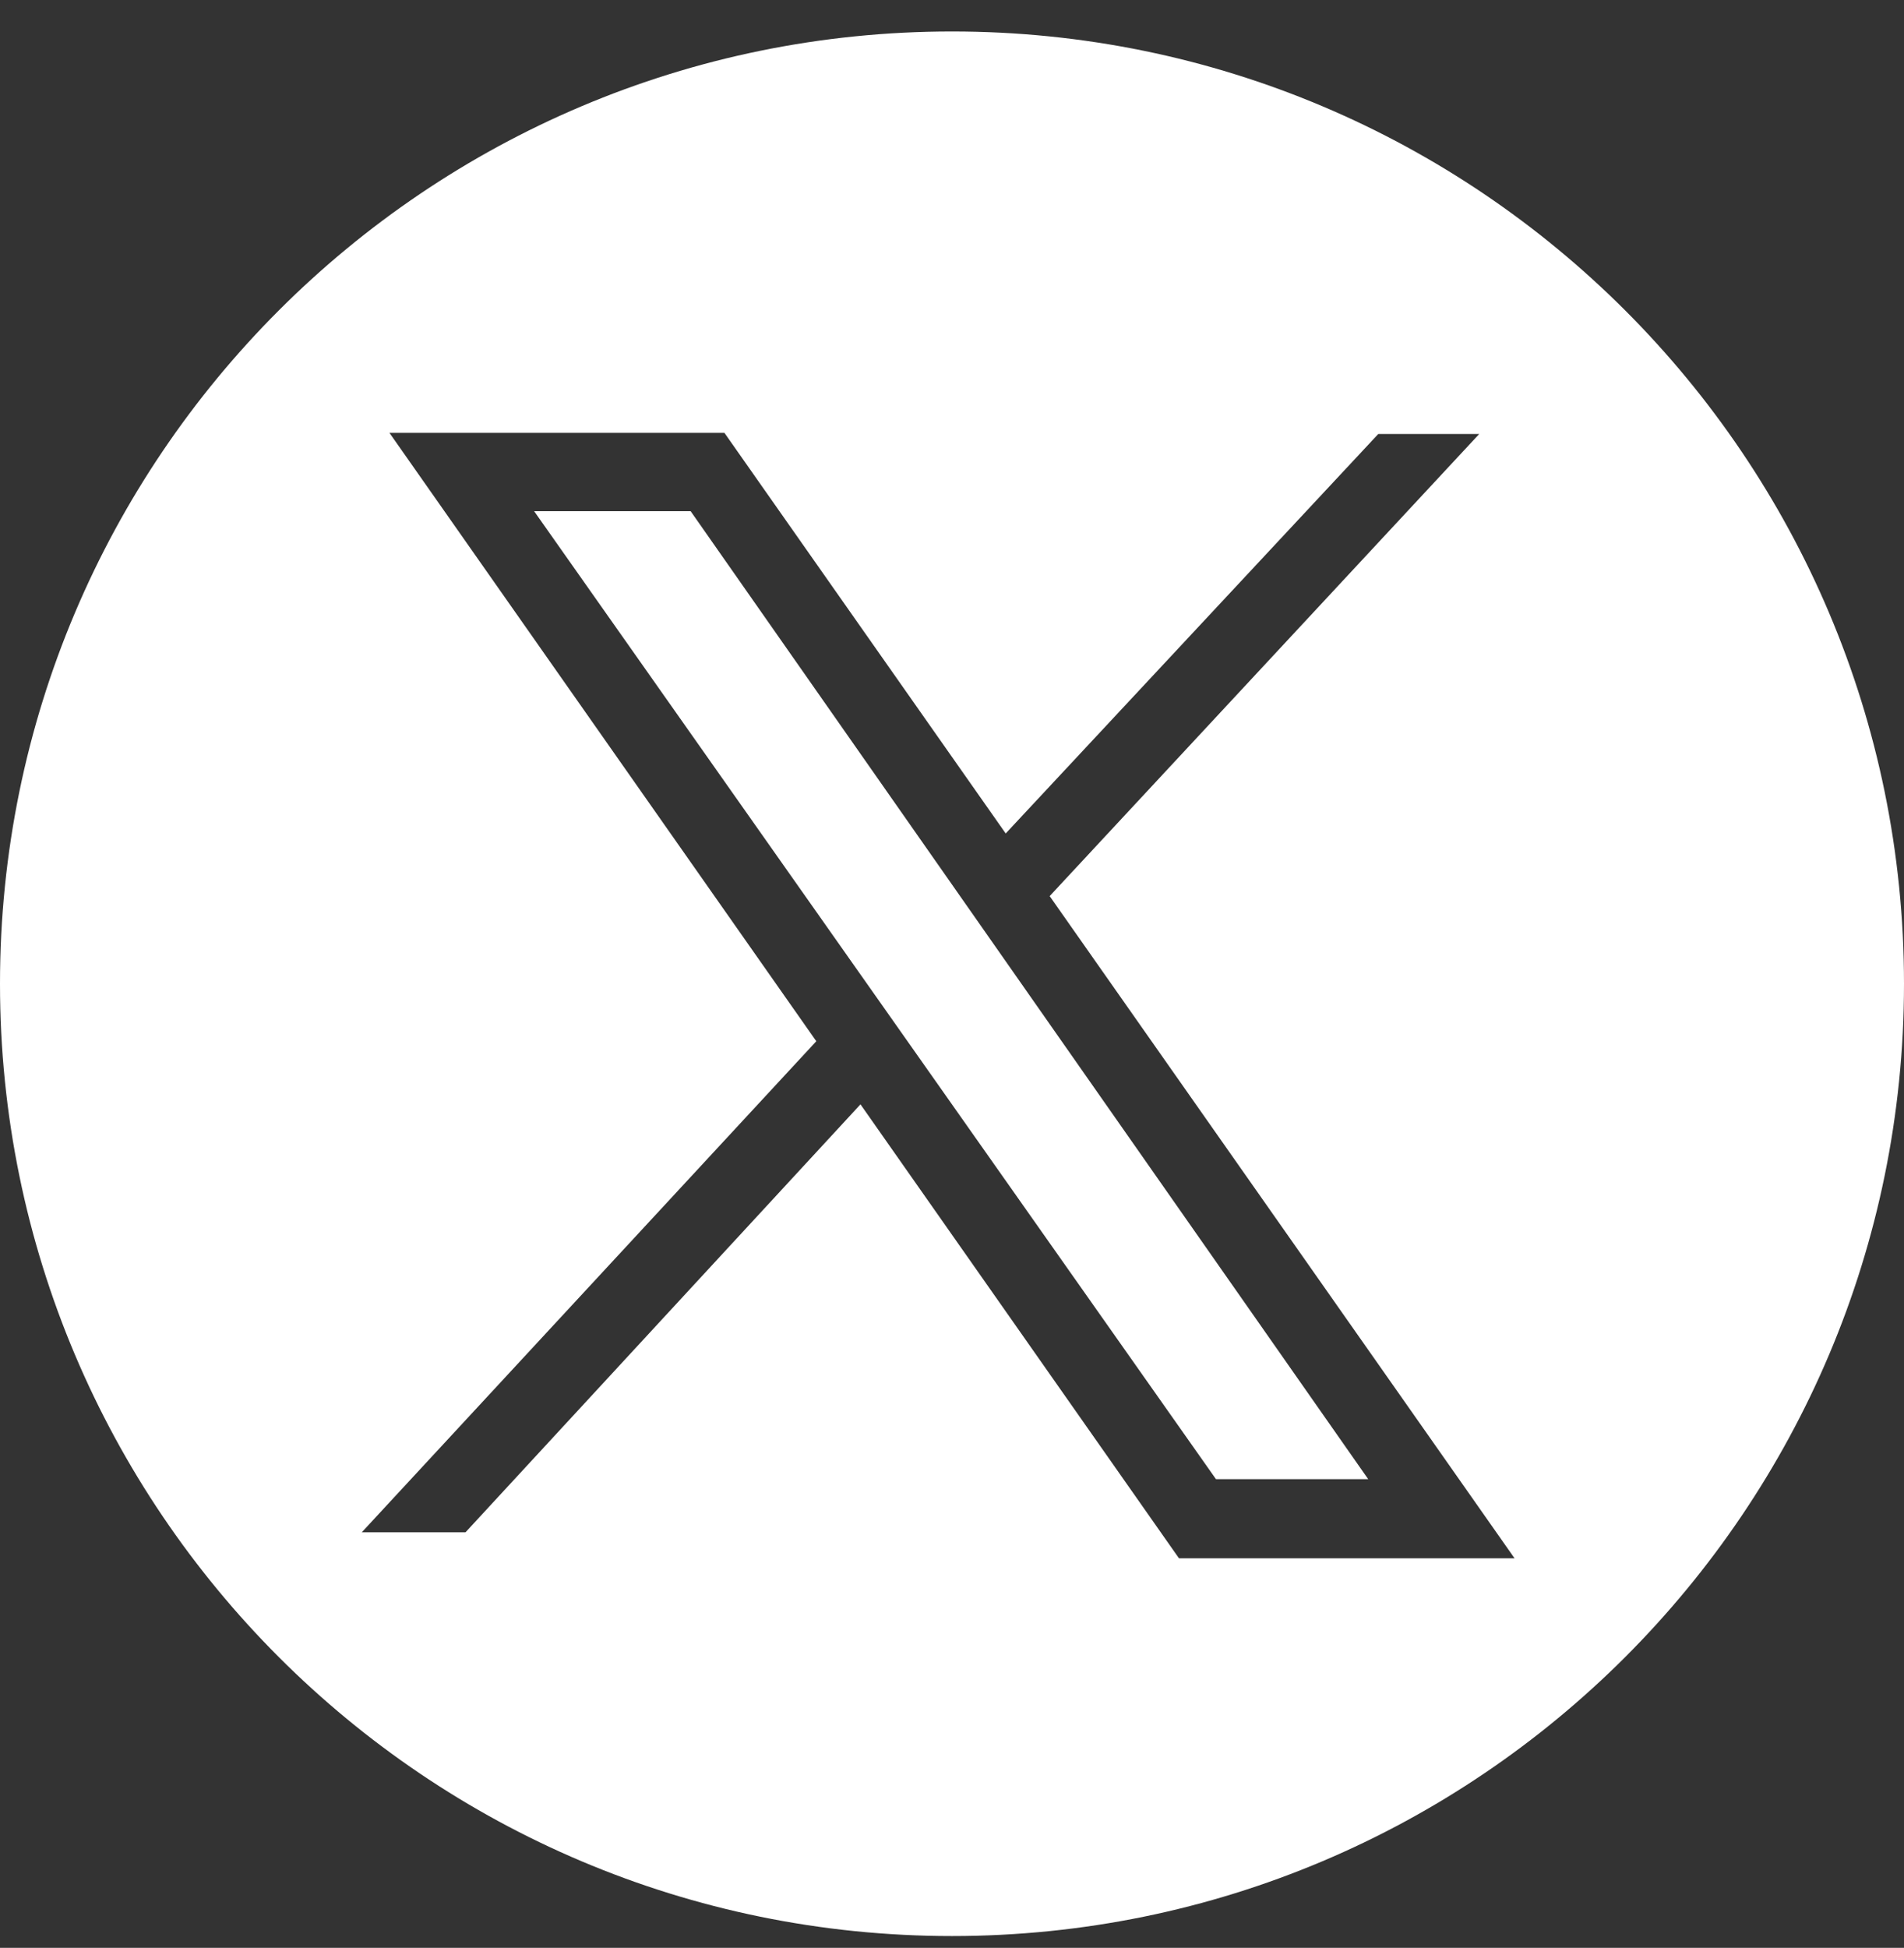 <svg xmlns="http://www.w3.org/2000/svg" width="44" height="45" fill="none"><rect width="100%" height="100%" fill="#333333" stroke="none"/><path fill="#fff" fill-rule="evenodd" d="M44 22.727c0 12.15-9.85 22-22 22s-22-9.85-22-22 9.85-22 22-22 22 9.85 22 22ZM9 10h7.741l6.5 9.255 8.61-9.229h2.333l-9.927 10.676L35 36h-7.755l-7.36-10.487-9.128 9.887H8.36l10.504-11.345L9 10Zm6.96 1.809h-3.617L28.1 34.172h3.518L15.96 11.809Z" clip-rule="evenodd"/></svg>
